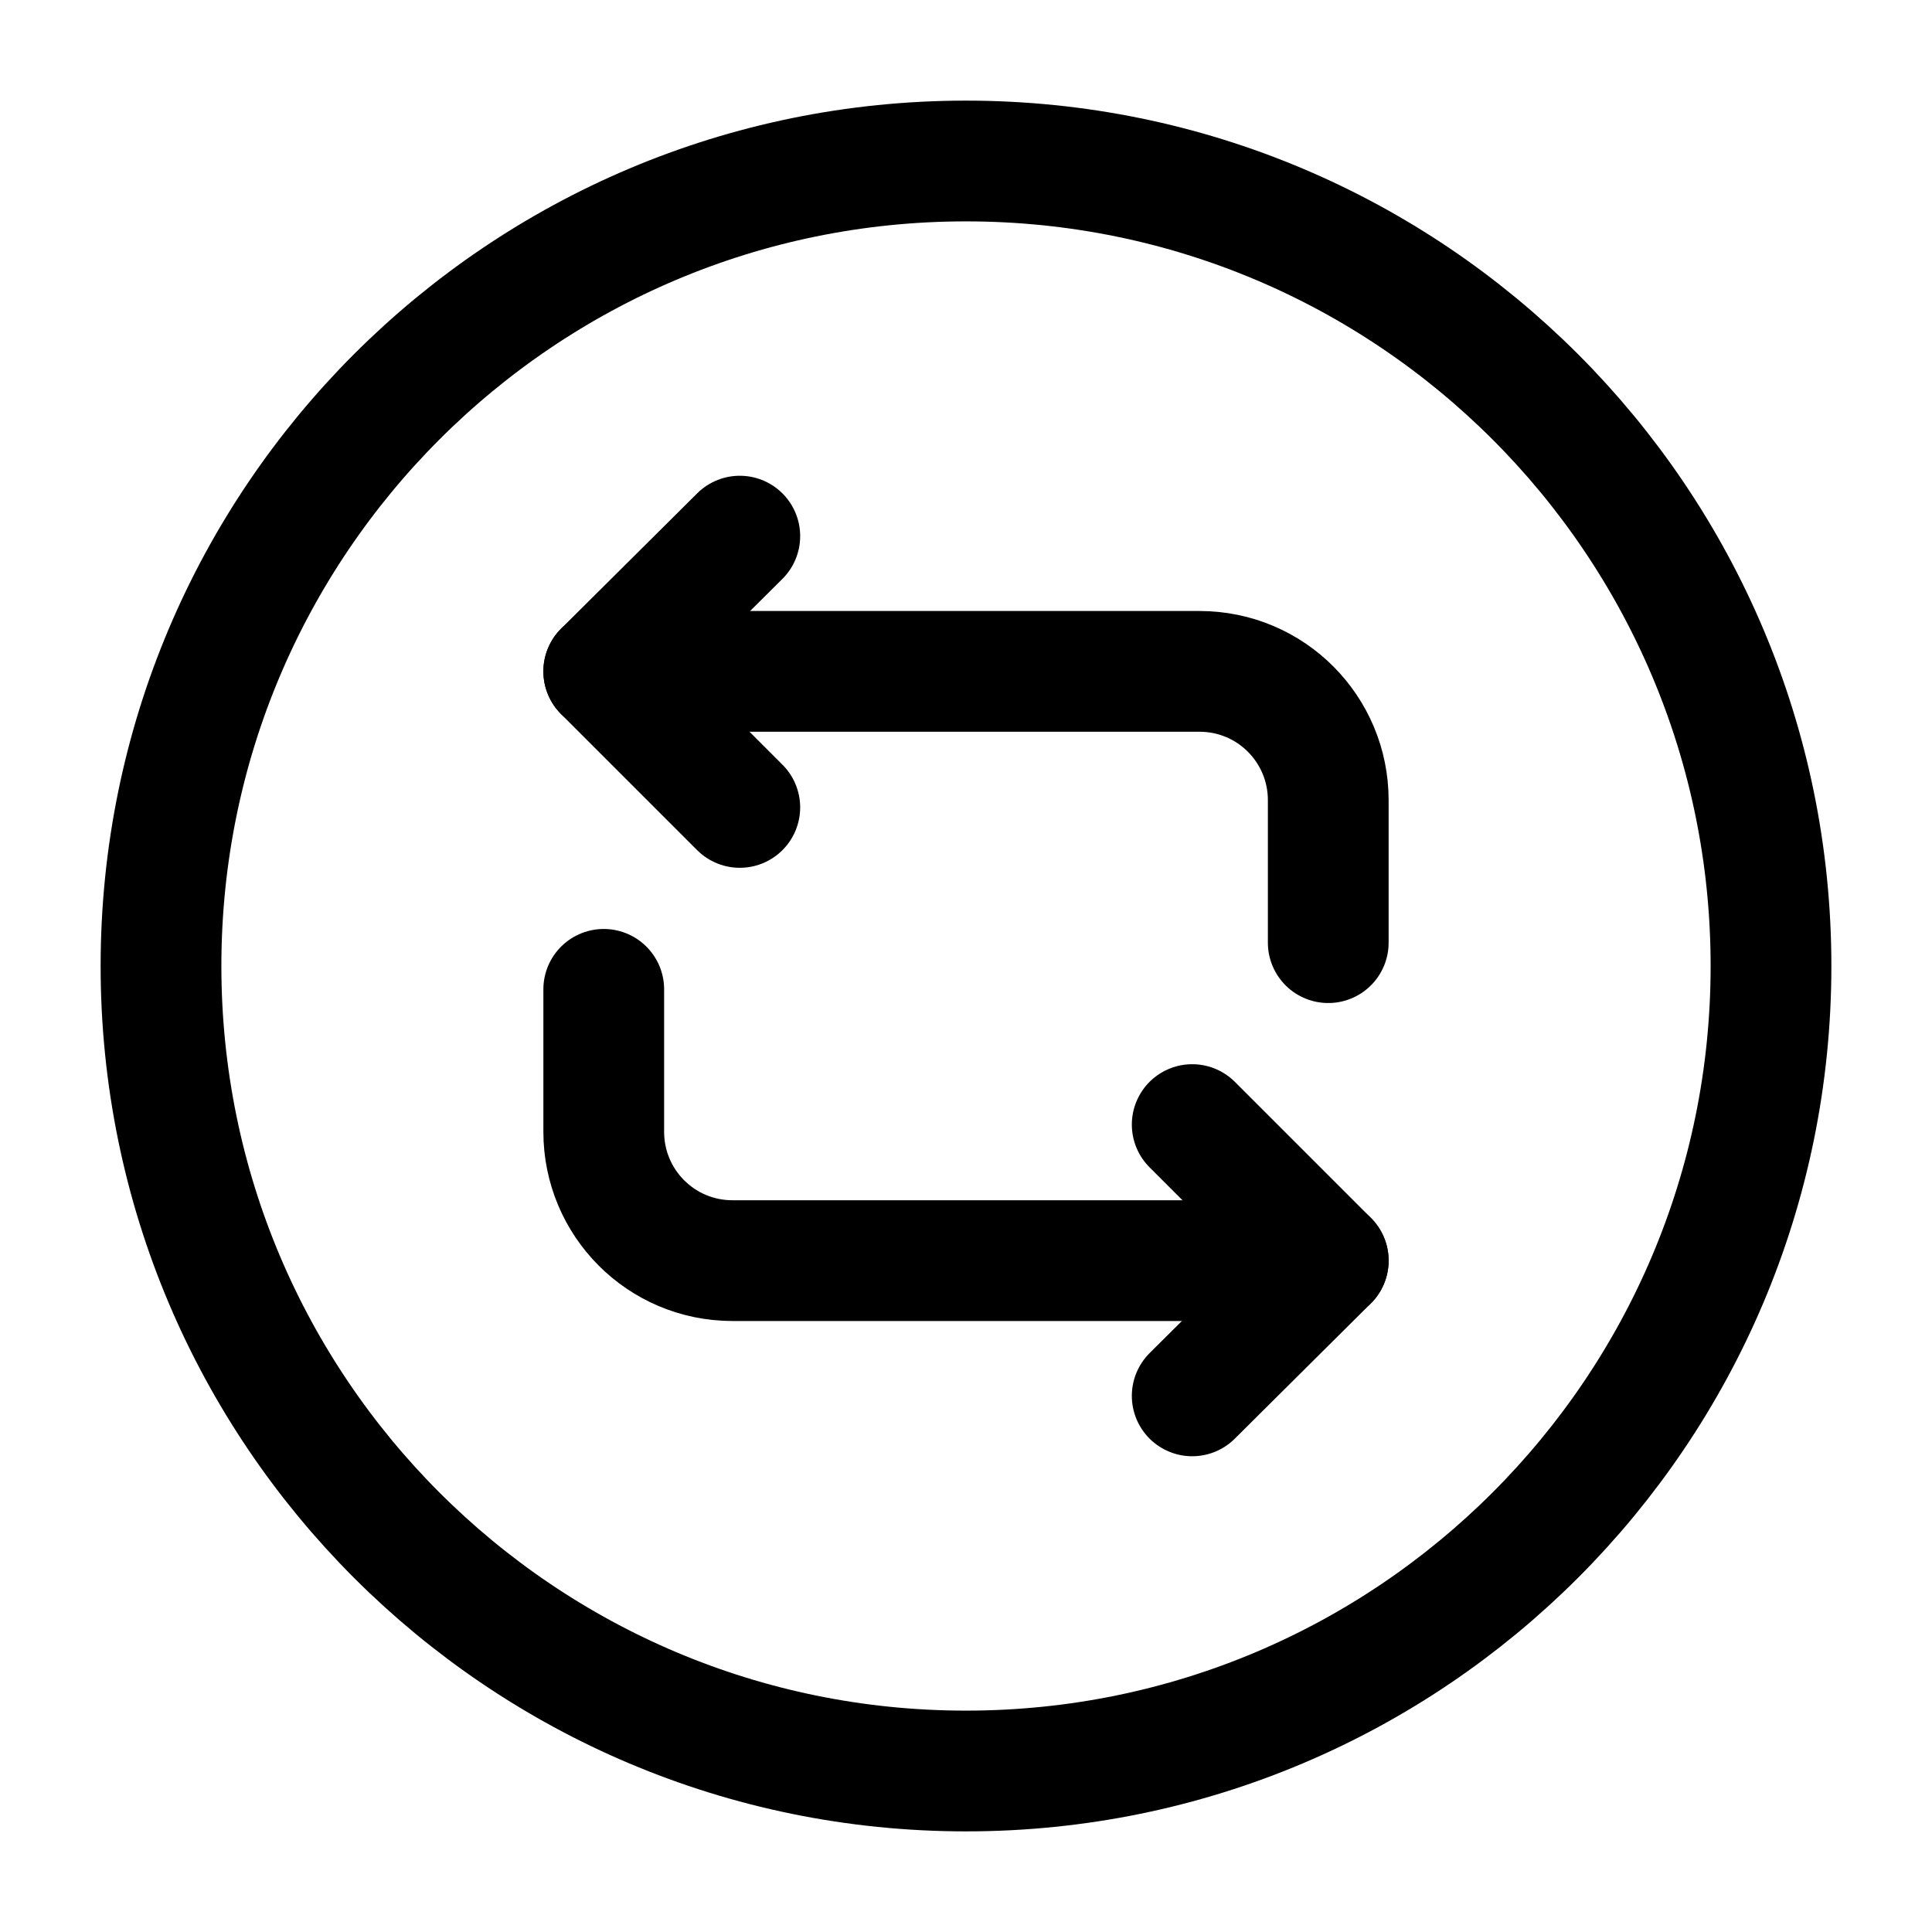 <svg xmlns="http://www.w3.org/2000/svg" fill="none" viewBox="0 0 24 24" stroke="currentColor" aria-hidden="true">
  <path stroke-linecap="round" stroke-linejoin="round" stroke-miterlimit="10" stroke-width="1.5" d="M7.5 8.34h7.4c.89 0 1.6.72 1.6 1.6v1.77"/>
  <path stroke-linecap="round" stroke-linejoin="round" stroke-miterlimit="10" stroke-width="1.5" d="M9.19 6.66L7.5 8.34l1.69 1.69M16.5 15.66H9.1c-.89 0-1.6-.72-1.6-1.6v-1.77"/>
  <path stroke-linecap="round" stroke-linejoin="round" stroke-miterlimit="10" stroke-width="1.5" d="M14.81 17.34l1.69-1.68-1.69-1.69"/>
  <path stroke-linecap="round" stroke-linejoin="round" stroke-miterlimit="10" stroke-width="1.5" d="M12 22c5.523 0 10-4.477 10-10S17.523 2 12 2 2 6.477 2 12s4.477 10 10 10z"/>
</svg>
